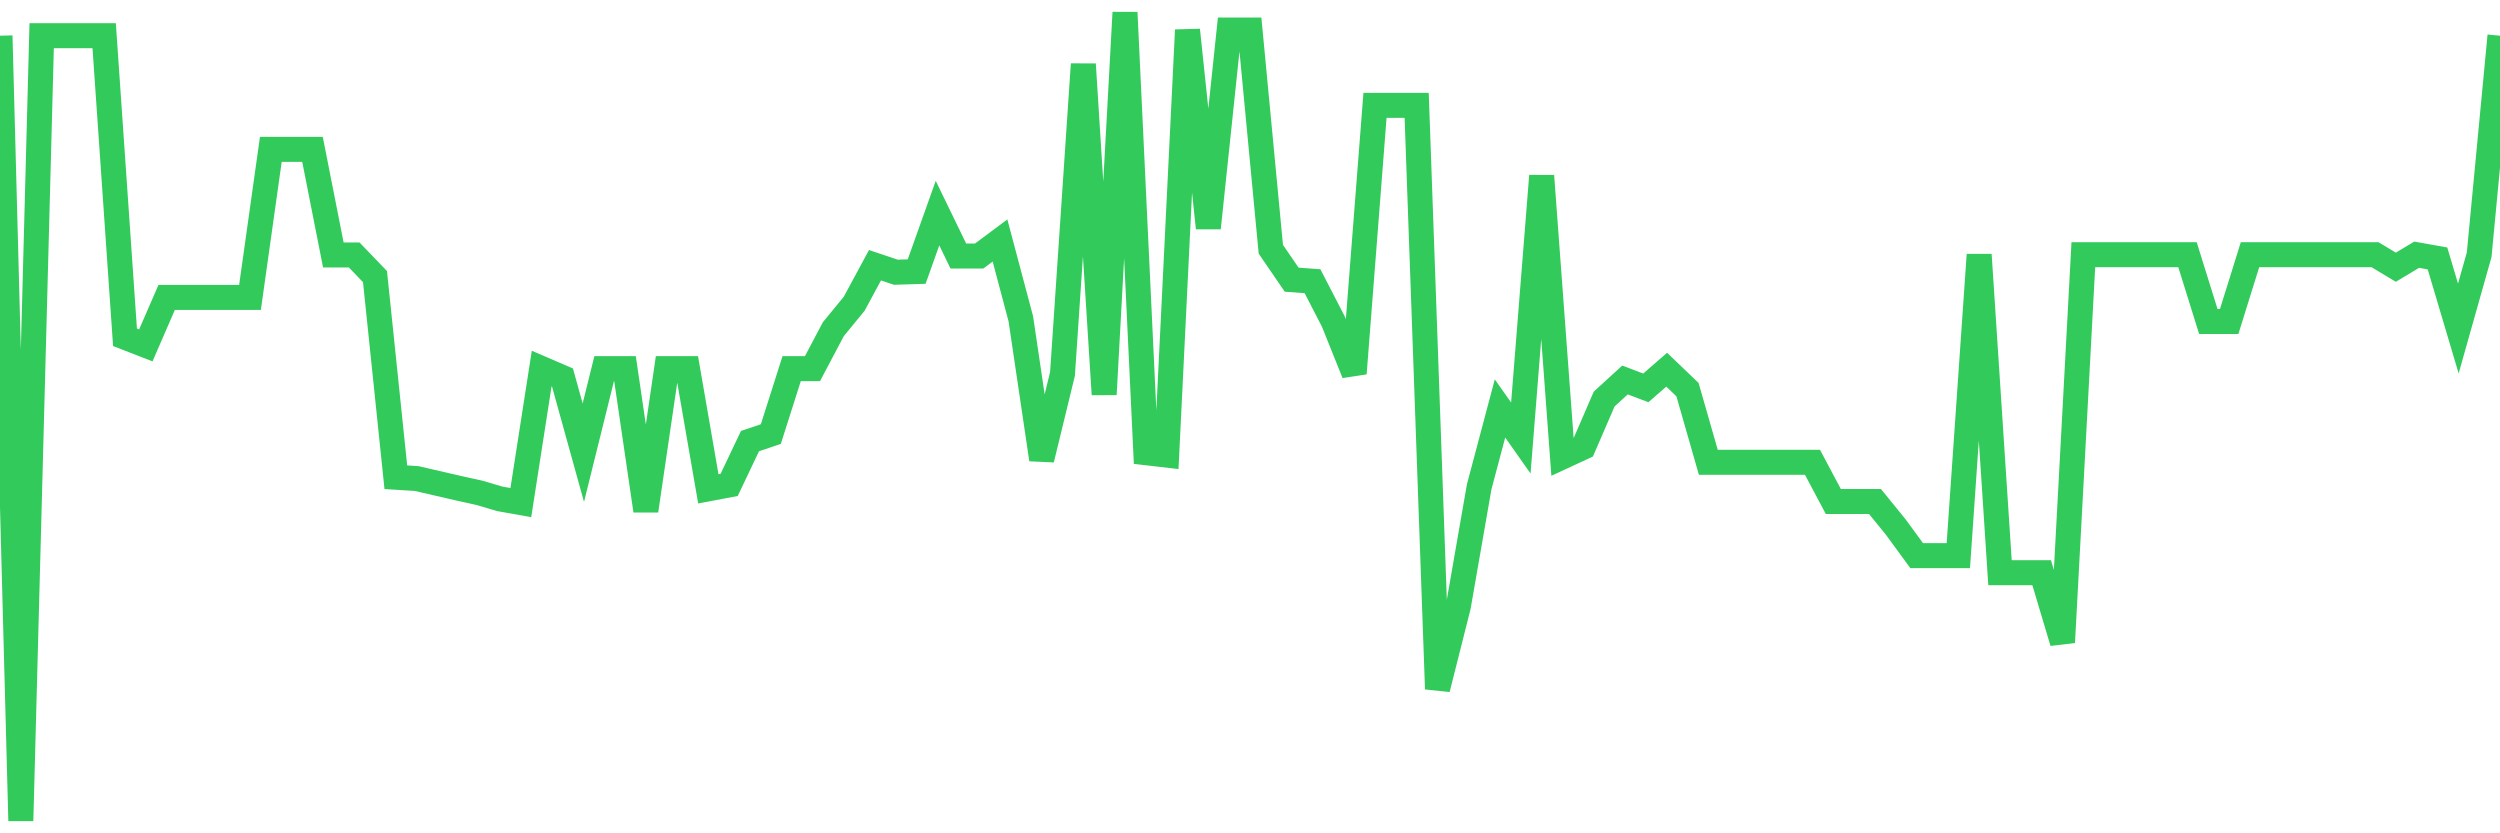 <svg
  xmlns="http://www.w3.org/2000/svg"
  xmlns:xlink="http://www.w3.org/1999/xlink"
  width="120"
  height="40"
  viewBox="0 0 120 40"
  preserveAspectRatio="none"
>
  <polyline
    points="0,1.714 1,39.4 2,1.714 3,1.714 4,1.714 5,1.714 6,16.189 7,16.578 8,14.276 9,14.276 10,14.276 11,14.276 12,14.276 13,7.17 14,7.17 15,7.17 16,12.237 17,12.237 18,13.278 19,22.907 20,22.97 21,23.201 22,23.432 23,23.653 24,23.947 25,24.126 26,17.693 27,18.124 28,21.729 29,17.693 30,17.693 31,24.515 32,17.693 33,17.693 34,23.464 35,23.275 36,21.172 37,20.836 38,17.693 39,17.693 40,15.8 41,14.581 42,12.731 43,13.067 44,13.036 45,10.229 46,12.289 47,12.289 48,11.543 49,15.306 50,22.055 51,17.945 52,3.081 53,18.933 54,0.6 55,21.729 56,21.845 57,1.441 58,10.944 59,1.441 60,1.441 61,11.964 62,13.425 63,13.498 64,15.433 65,17.924 66,5.057 67,5.057 68,5.057 69,33.072 70,29.109 71,23.369 72,19.606 73,21.025 74,8.442 75,21.929 76,21.466 77,19.154 78,18.239 79,18.618 80,17.745 81,18.702 82,22.192 83,22.192 84,22.192 85,22.192 86,22.192 87,22.192 88,24.073 89,24.073 90,24.073 91,25.303 92,26.67 93,26.67 94,26.67 95,12.226 96,27.49 97,27.49 98,27.49 99,30.833 100,12.226 101,12.226 102,12.226 103,12.226 104,12.226 105,12.226 106,15.433 107,15.433 108,12.226 109,12.226 110,12.226 111,12.226 112,12.226 113,12.226 114,12.226 115,12.826 116,12.226 117,12.405 118,15.769 119,12.226 120,1.714"
    fill="none"
    stroke="#32ca5b"
    stroke-width="1.2"
  >
  </polyline>
</svg>